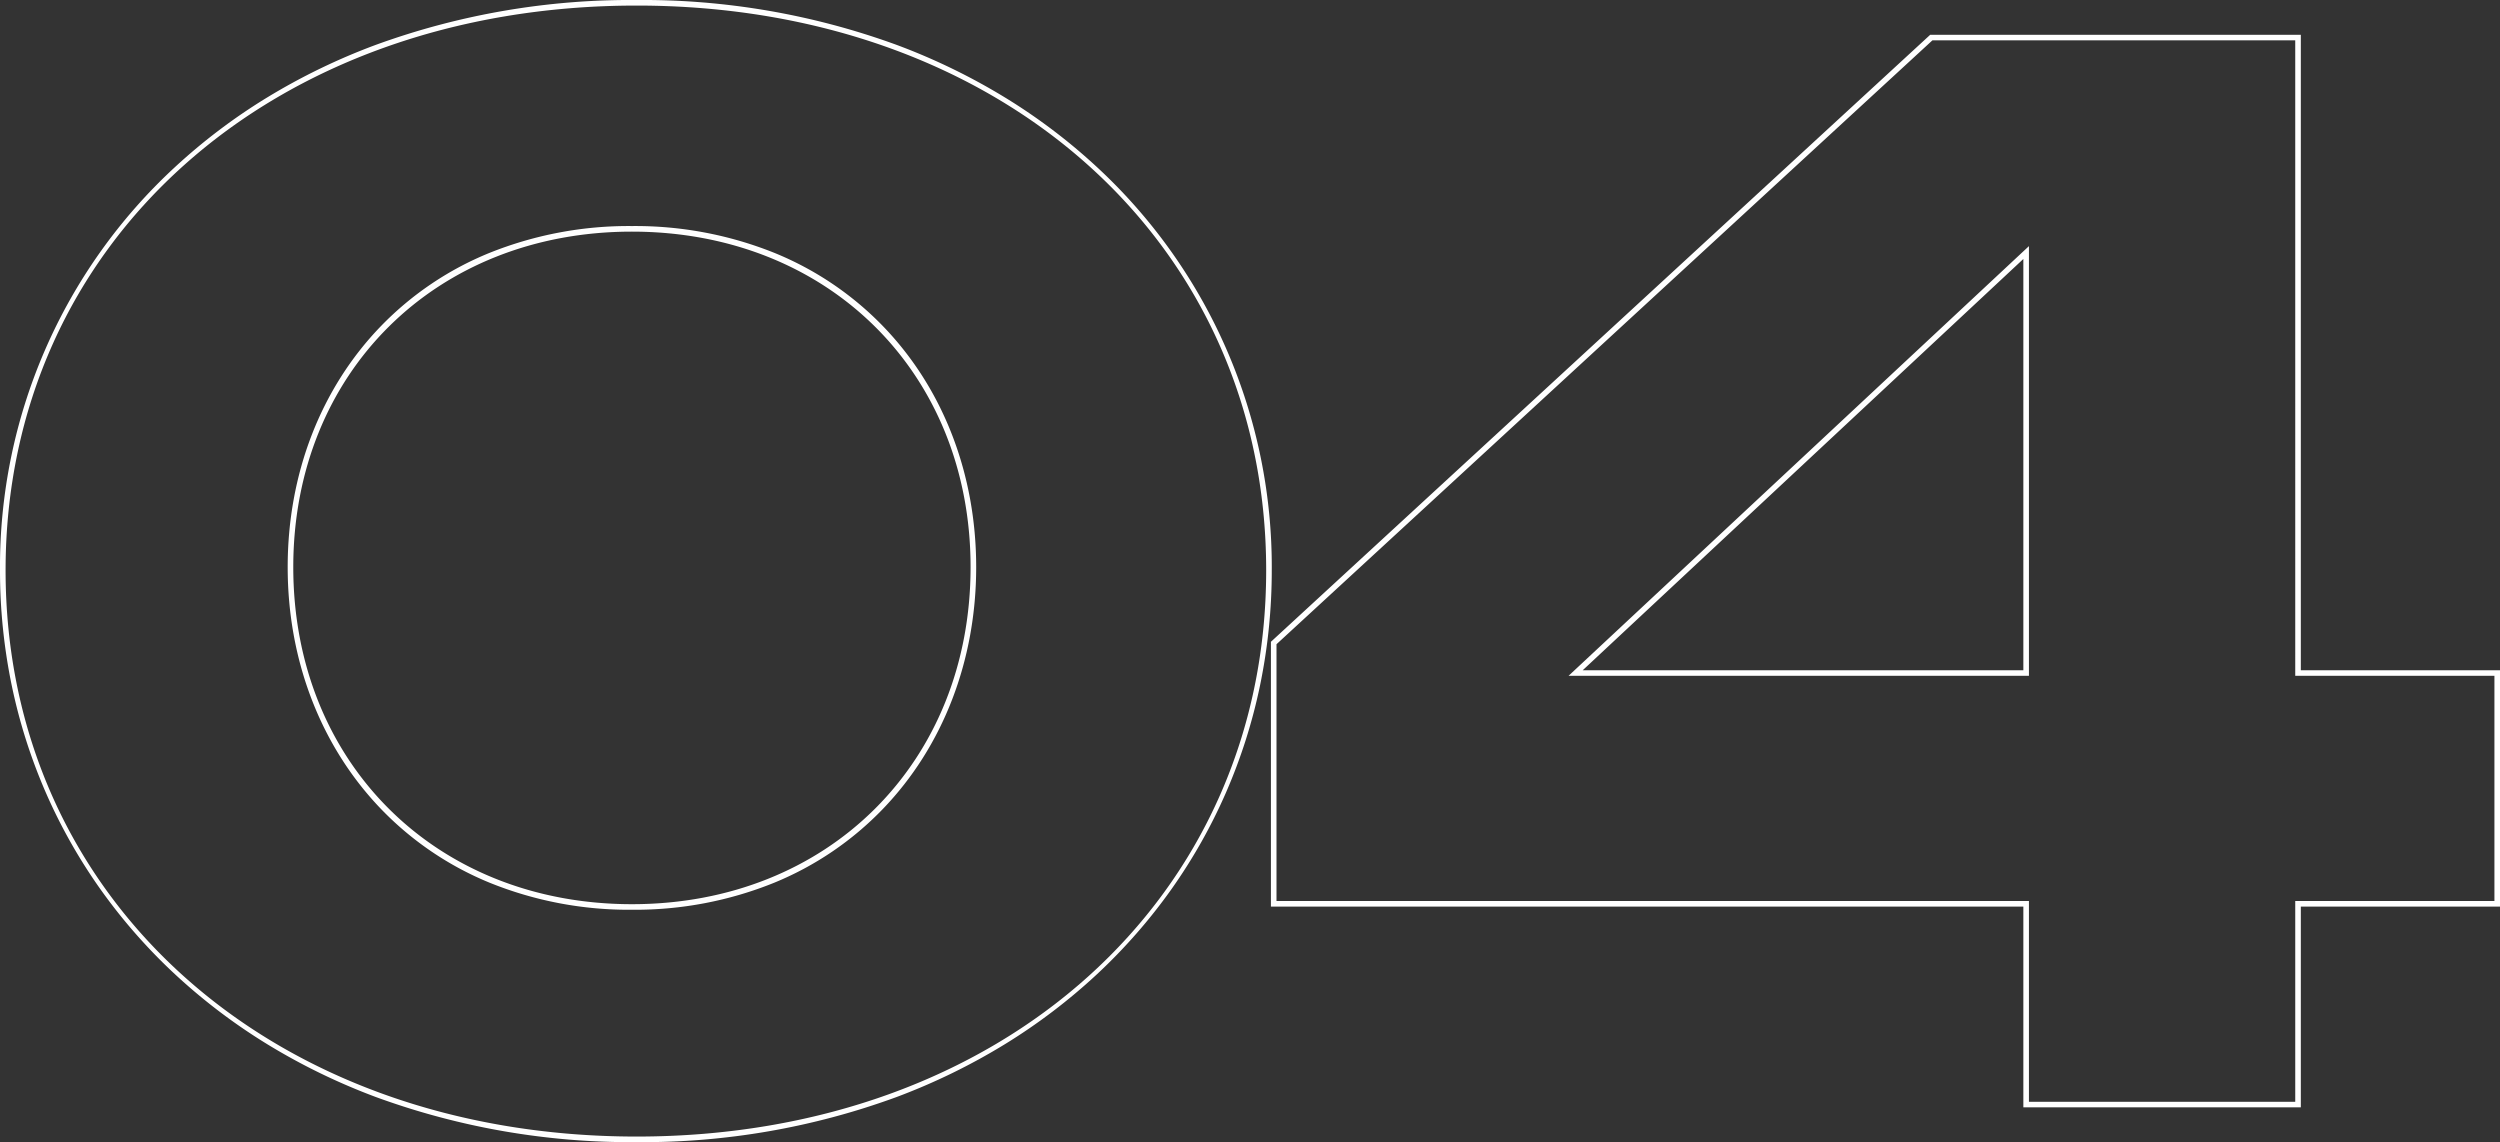 <svg xmlns="http://www.w3.org/2000/svg" width="447.574" height="204.477" viewBox="0 0 447.574 204.477"><rect x="0" y="0" width="447.574" height="204.477" fill="#333333" stroke="none"/><defs><style>.a{fill:#fff;}</style></defs><path class="a" d="M-104.993-197.751a132.64,132.64,0,0,1,46.516,8.026,112.665,112.665,0,0,1,19.41,9.419,104.28,104.28,0,0,1,16.484,12.474A97.4,97.4,0,0,1,8.707-95.654,101.583,101.583,0,0,1,6.618-75.087,97.811,97.811,0,0,1,.529-55.9,97.261,97.261,0,0,1-9.294-38.5,99.511,99.511,0,0,1-22.582-23.336,104.487,104.487,0,0,1-39.066-10.809a112.572,112.572,0,0,1-19.41,9.464,132.031,132.031,0,0,1-46.517,8.071,132.839,132.839,0,0,1-46.68-8.071,112.86,112.86,0,0,1-19.46-9.464,104.548,104.548,0,0,1-16.518-12.526A99.438,99.438,0,0,1-200.96-38.5,97.146,97.146,0,0,1-210.794-55.9a97.71,97.71,0,0,1-6.093-19.191,101.546,101.546,0,0,1-2.089-20.567,97.311,97.311,0,0,1,31.326-72.178,104.34,104.34,0,0,1,16.518-12.474,112.958,112.958,0,0,1,19.46-9.419A133.453,133.453,0,0,1-104.993-197.751Zm0,203.477c65.3,0,112.7-42.636,112.7-101.38,0-58.58-47.4-101.1-112.7-101.1-65.467,0-112.983,42.517-112.983,101.1C-217.976-36.91-170.46,5.726-104.993,5.726ZM126.589-191.525H192.94V-77.759H228.6v42.318H192.94V.5H143.264V-35.441H8.556V-82.855L8.717-83Zm65.351,1H126.979L9.556-82.417v45.976H144.264V-.5H191.94V-36.441H227.6V-76.759H191.94Zm-297.782,33.243a66.86,66.86,0,0,1,25.5,4.8A56.882,56.882,0,0,1-60.91-139.371c10.767,11.126,16.7,26.45,16.7,43.151,0,16.72-5.929,32.1-16.7,43.292a56.987,56.987,0,0,1-19.431,13.2,66.36,66.36,0,0,1-25.5,4.849,66.36,66.36,0,0,1-25.5-4.849,56.987,56.987,0,0,1-19.431-13.2c-10.766-11.2-16.7-26.571-16.7-43.292,0-16.7,5.93-32.026,16.7-43.151a56.882,56.882,0,0,1,19.431-13.106A66.86,66.86,0,0,1-105.842-157.282Zm0,121.407c35.13,0,60.628-25.379,60.628-60.345,0-34.8-25.5-60.062-60.628-60.062s-60.628,25.26-60.628,60.062C-166.47-61.254-140.972-35.875-105.842-35.875ZM144.264-153.688v76.929H61.841Zm-1,75.929v-73.627L64.378-77.759Z" transform="translate(218.976 197.751)"/></svg>